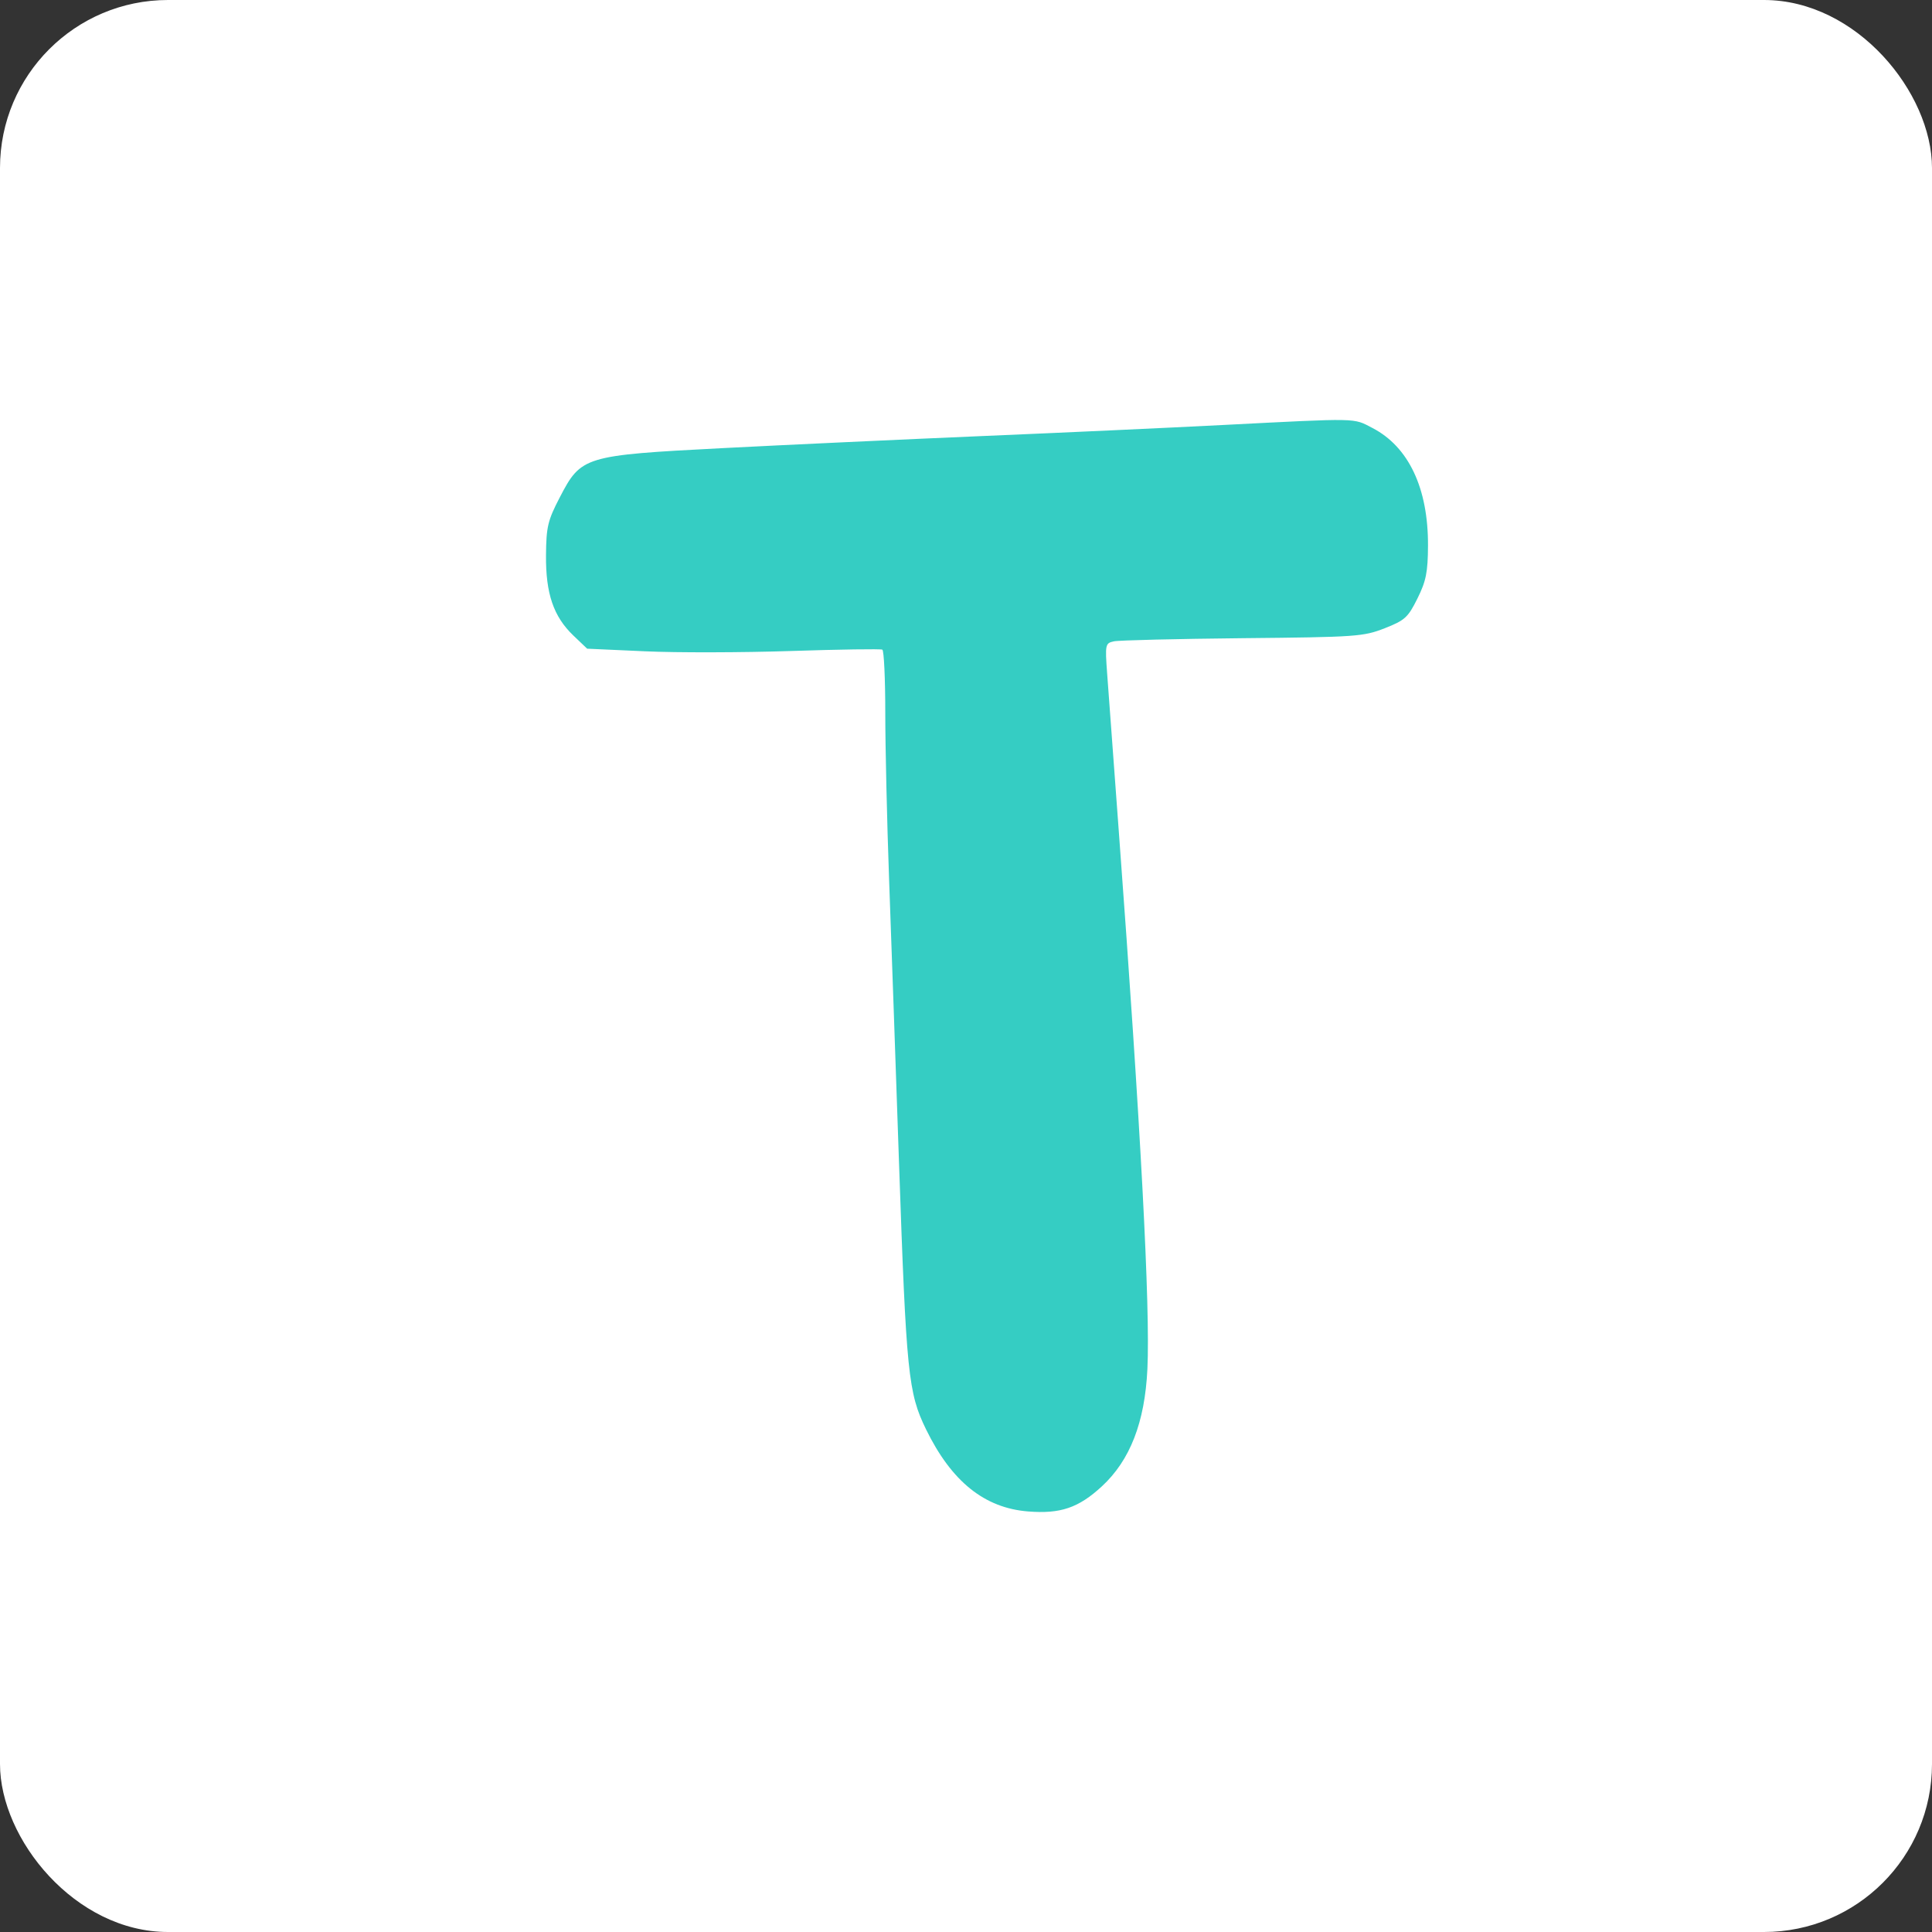 <?xml version="1.0" encoding="UTF-8"?>
<svg width="46px" height="46px" viewBox="0 0 46 46" version="1.1" xmlns="http://www.w3.org/2000/svg" xmlns:xlink="http://www.w3.org/1999/xlink">
    <rect x="0" y="0" width="46" height="46" fill="#333333" stroke="none"/>
    <g id="Page-14" stroke="none" stroke-width="1" fill="none" fill-rule="evenodd">
        <g id="topia">
            <rect id="bg" fill="#FFFFFF" fill-rule="nonzero" x="0" y="0" width="46" height="46" rx="4"></rect>
            <path d="M29.116,10.119 C27.857,10.184 25.27,10.303 23.368,10.383 C21.466,10.464 18.69,10.593 17.199,10.67 C13.903,10.841 13.838,10.861 13.327,11.844 C13.042,12.393 13.006,12.544 13,13.219 C12.992,14.132 13.179,14.68 13.651,15.131 L13.98,15.445 L15.356,15.507 C16.113,15.542 17.678,15.538 18.835,15.5 C19.992,15.462 20.97,15.447 21.008,15.468 C21.047,15.489 21.078,16.164 21.078,16.968 C21.078,17.772 21.119,19.56 21.169,20.941 C21.219,22.323 21.326,25.358 21.405,27.685 C21.578,32.71 21.624,33.163 22.049,34.033 C22.656,35.275 23.439,35.905 24.48,35.987 C25.249,36.048 25.678,35.902 26.232,35.392 C26.906,34.771 27.258,33.867 27.319,32.597 C27.389,31.134 27.161,26.832 26.64,19.82 C26.514,18.125 26.388,16.418 26.36,16.027 C26.31,15.344 26.317,15.314 26.521,15.27 C26.637,15.244 28.016,15.211 29.584,15.195 C32.292,15.169 32.461,15.157 32.968,14.959 C33.449,14.77 33.524,14.702 33.748,14.251 C33.954,13.837 33.997,13.624 34,12.991 C34.006,11.626 33.54,10.638 32.677,10.19 C32.211,9.948 32.388,9.952 29.116,10.119" id="Path" fill="#35CDC3"></path>
        </g>
    </g>
</svg>